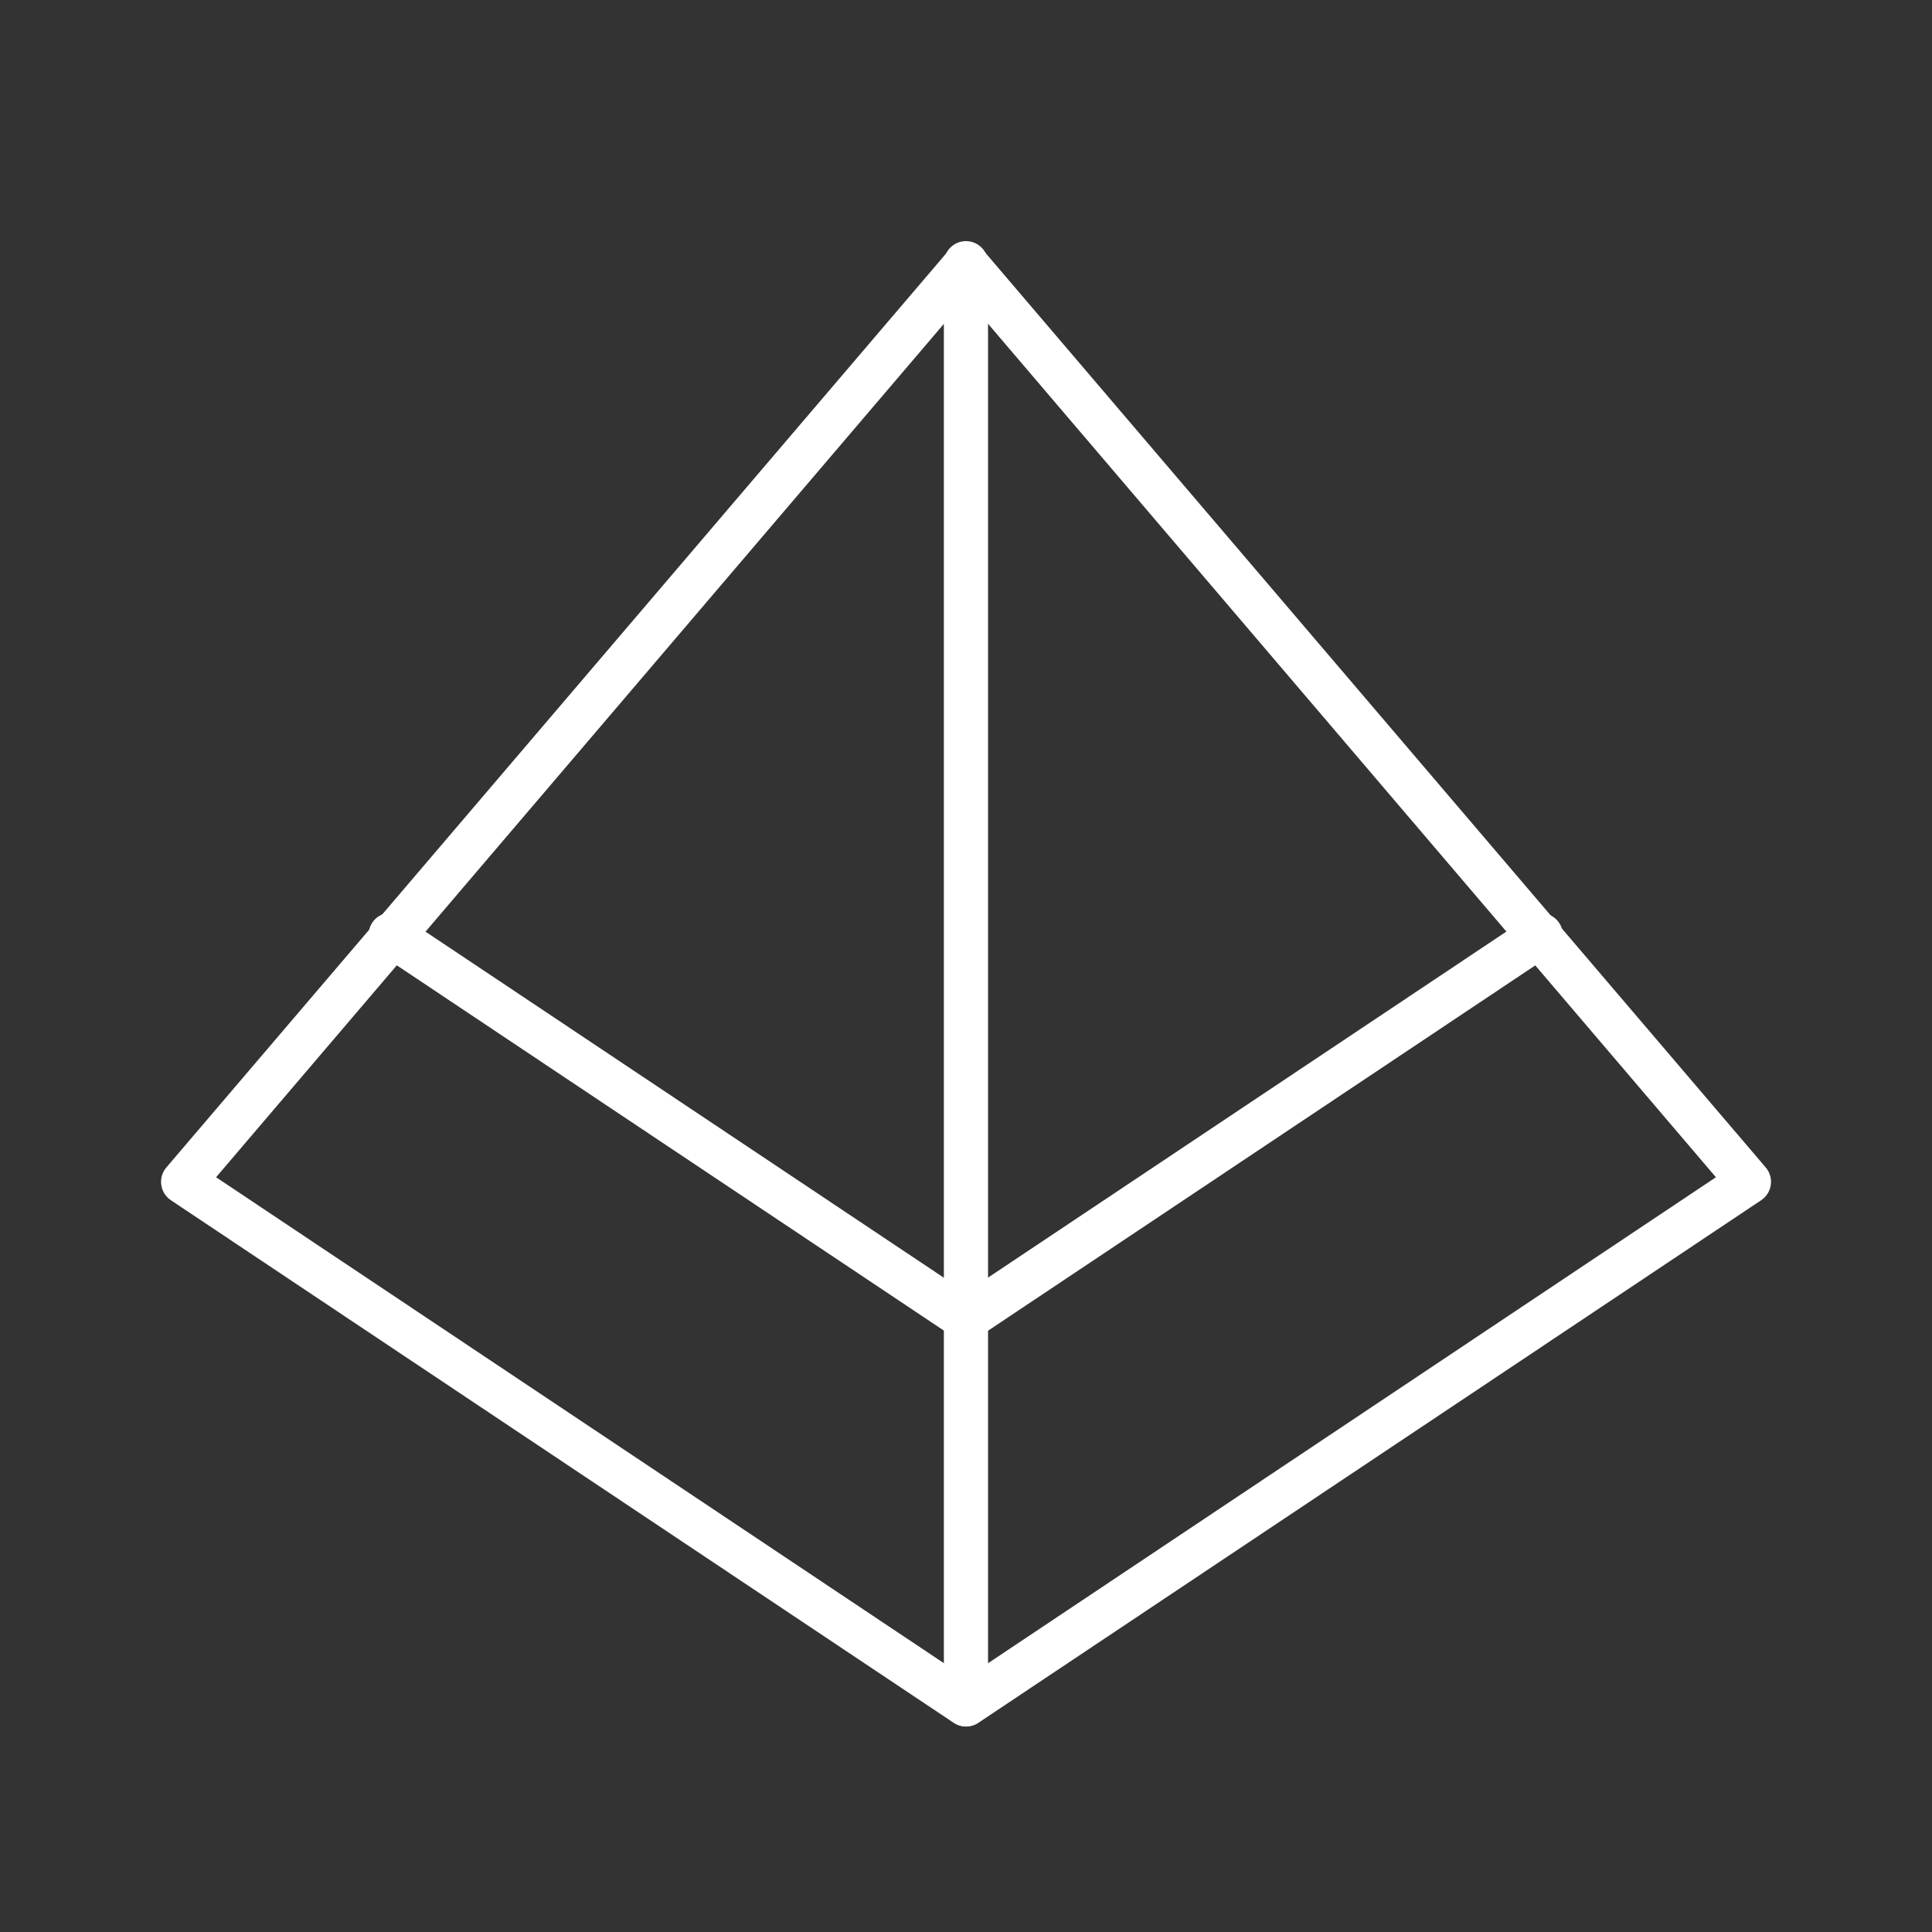 <svg width="68" height="68" viewBox="0 0 68 68" fill="none" xmlns="http://www.w3.org/2000/svg">
<rect x="0" y="0" width="68" height="68" fill="#333333" stroke="none"/>
<mask id="mask0_1113_2766" style="mask-type:luminance" maskUnits="userSpaceOnUse" x="0" y="0" width="68" height="68">
<rect width="68" height="68" fill="white"/>
</mask>
<g mask="url(#mask0_1113_2766)">
<path fill-rule="evenodd" clip-rule="evenodd" d="M33.569 60.639C33.697 60.724 33.847 60.77 34 60.769C34.154 60.77 34.305 60.724 34.433 60.639L51.584 49.19L61.99 42.242C62.174 42.118 62.297 41.922 62.327 41.702C62.357 41.483 62.292 41.261 62.149 41.092L34.592 8.792C34.44 8.627 34.226 8.534 34.001 8.534C33.777 8.534 33.563 8.627 33.411 8.792L5.854 41.092C5.71 41.261 5.645 41.483 5.676 41.702C5.706 41.922 5.828 42.118 6.012 42.242L33.569 60.639ZM34 59.058L7.605 41.435L34 10.486L60.395 41.435L34 59.058Z" fill="white"/>
<path d="M33.997 47.192C33.844 47.192 33.694 47.147 33.566 47.062L13.382 33.586C13.123 33.447 12.965 33.174 12.973 32.88C12.982 32.586 13.155 32.323 13.422 32.199C13.688 32.075 14.002 32.112 14.232 32.294L34.416 45.77C34.696 45.962 34.819 46.313 34.72 46.637C34.621 46.962 34.322 47.184 33.983 47.186L33.997 47.192Z" fill="white"/>
<path d="M34 47.192C33.661 47.19 33.362 46.967 33.263 46.643C33.164 46.318 33.287 45.967 33.566 45.775L53.751 32.3C53.981 32.121 54.292 32.086 54.557 32.208C54.822 32.331 54.996 32.591 55.008 32.882C55.02 33.174 54.869 33.447 54.615 33.592L34.431 47.067C34.303 47.151 34.153 47.194 34 47.192Z" fill="white"/>
<path d="M33.997 60.758C33.568 60.758 33.221 60.41 33.221 59.982V9.265C33.221 8.835 33.569 8.487 33.998 8.487C34.428 8.487 34.776 8.835 34.776 9.265V59.982C34.776 60.188 34.694 60.386 34.548 60.532C34.402 60.677 34.203 60.759 33.997 60.758Z" fill="white"/>
</g>
</svg>
